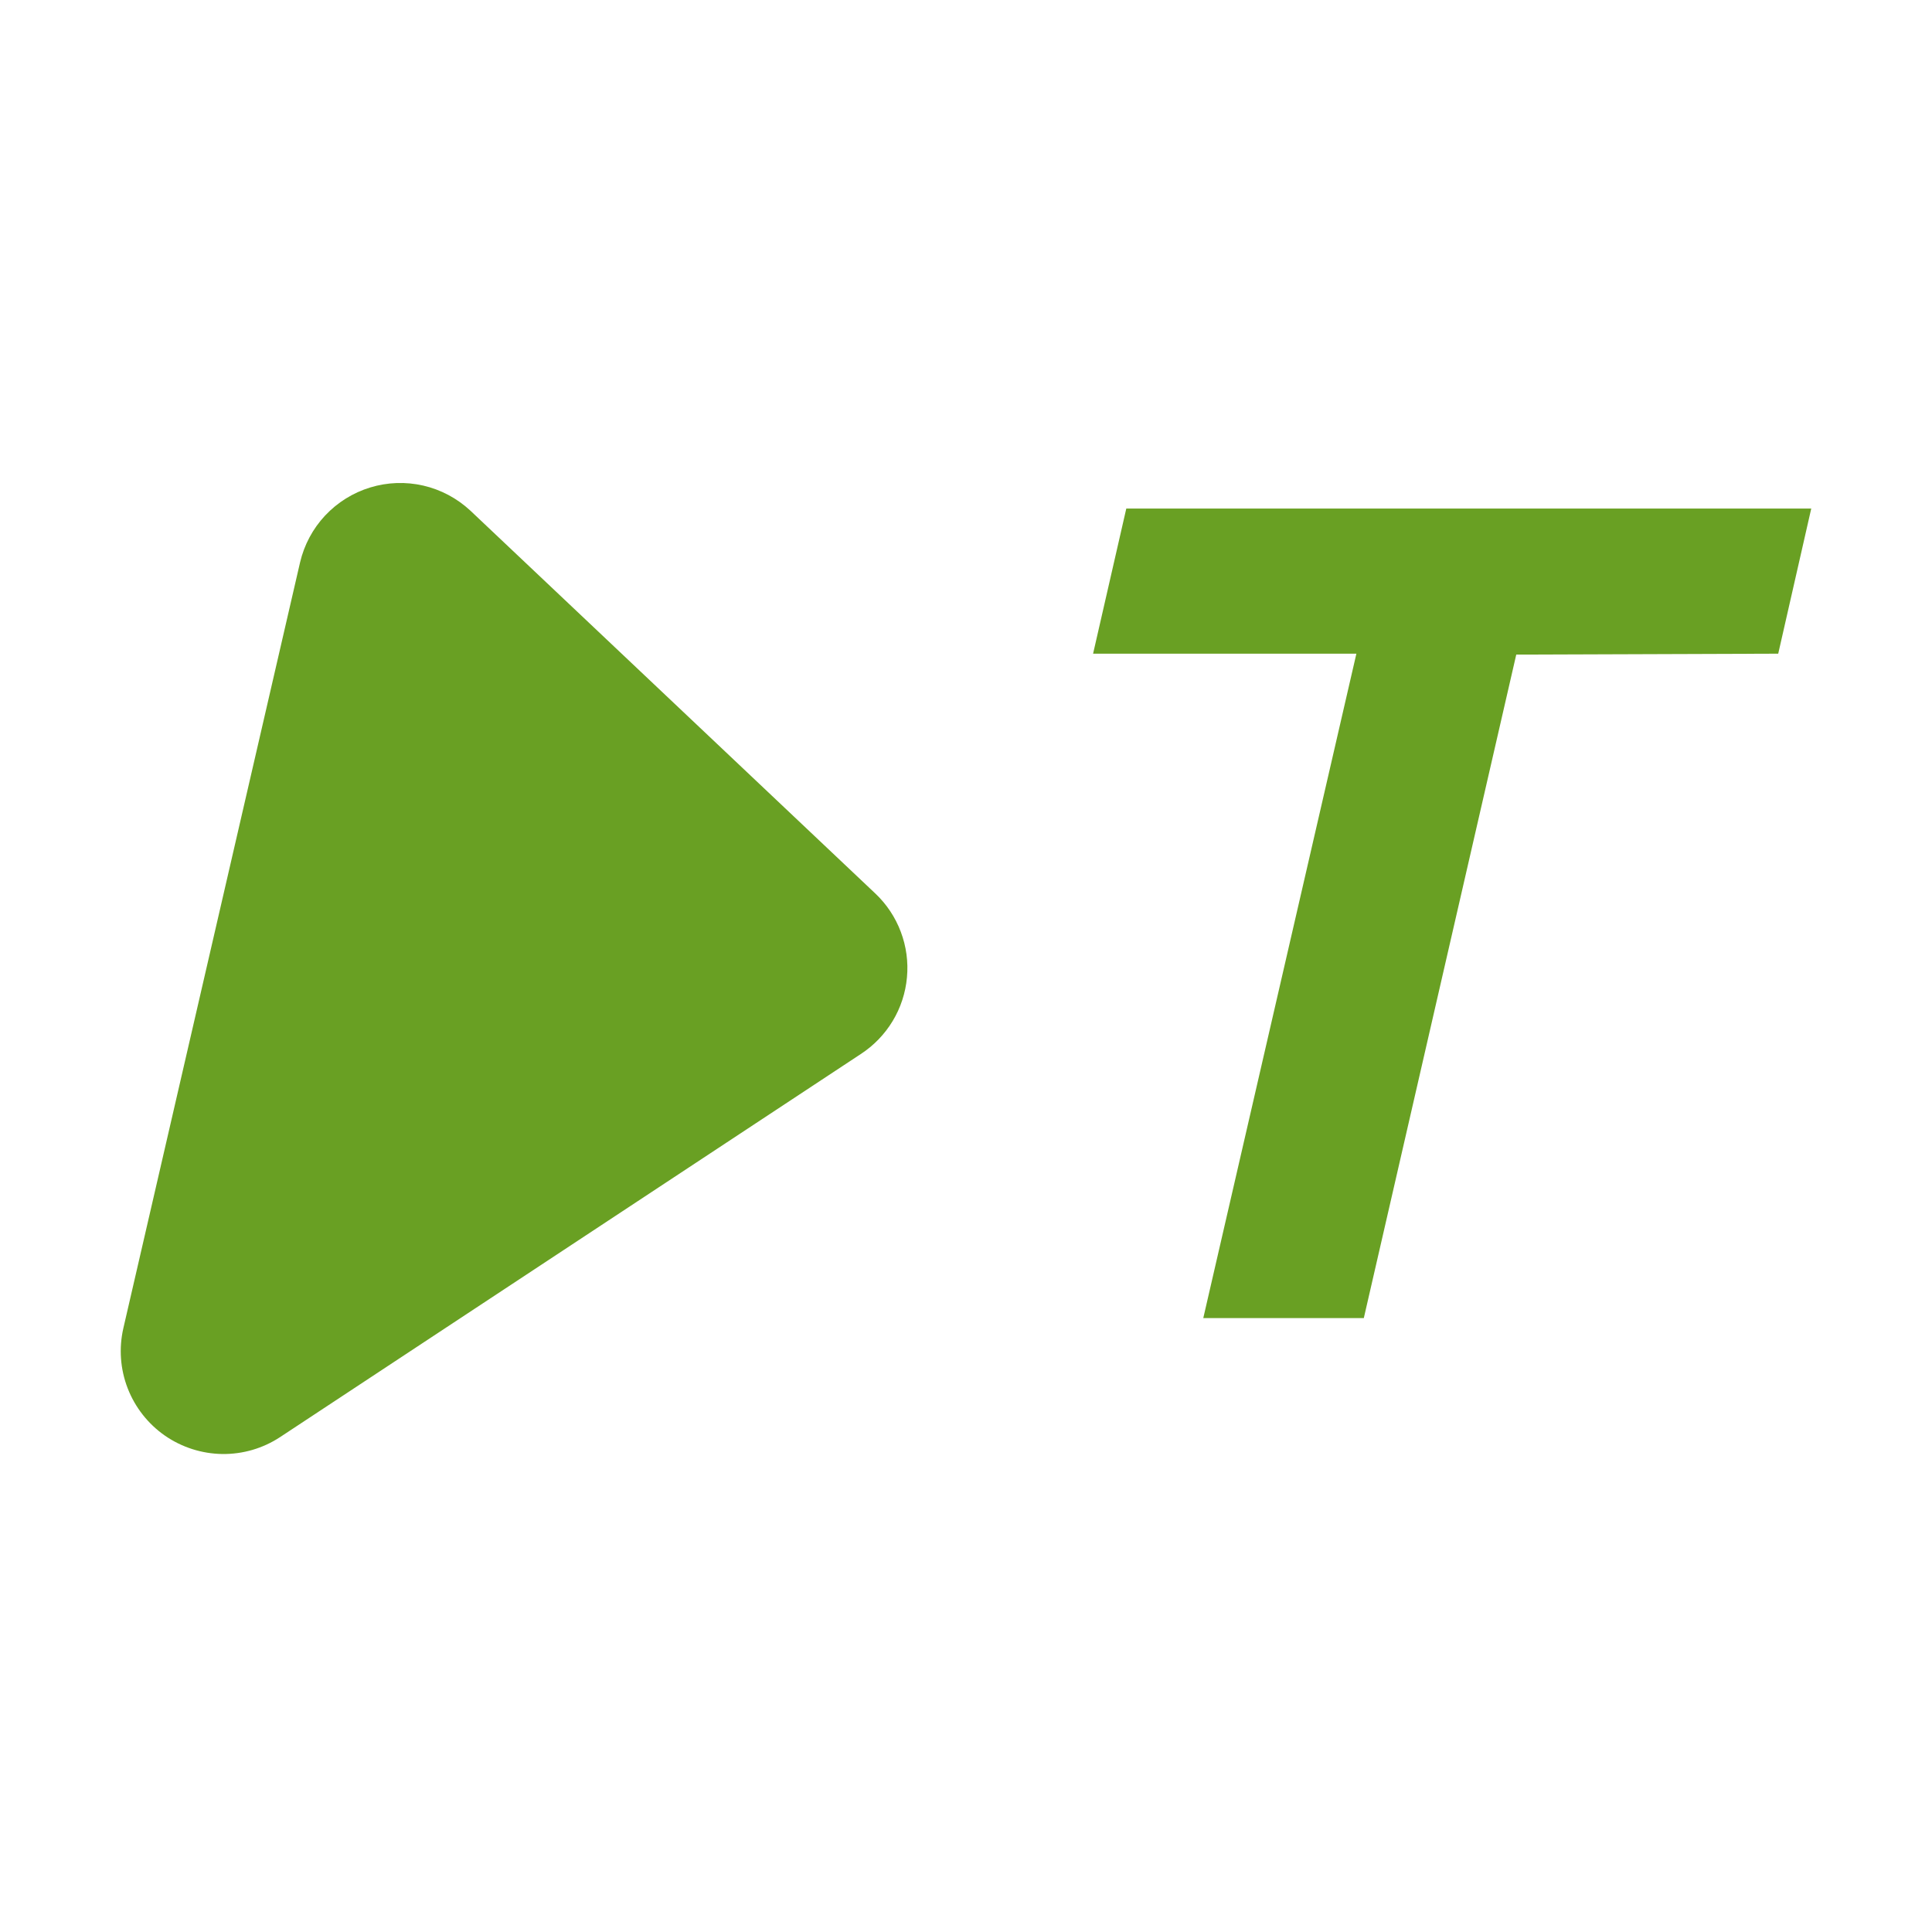 <svg width="32" height="32" viewBox="0 0 32 32" fill="none" xmlns="http://www.w3.org/2000/svg">
<path fill-rule="evenodd" clip-rule="evenodd" d="M14.499 14.8L7.789 8.456C7.57 8.253 7.302 8.11 7.011 8.043C6.72 7.976 6.417 7.987 6.132 8.074C5.846 8.161 5.589 8.322 5.385 8.539C5.181 8.757 5.038 9.025 4.97 9.315L2.043 22C1.967 22.332 1.992 22.678 2.115 22.995C2.238 23.312 2.453 23.585 2.732 23.779C3.011 23.972 3.342 24.078 3.682 24.083C4.022 24.087 4.355 23.99 4.639 23.803L14.256 17.459C14.471 17.319 14.652 17.132 14.785 16.912C14.918 16.692 14.999 16.444 15.022 16.189C15.046 15.933 15.011 15.675 14.92 15.434C14.83 15.194 14.686 14.977 14.499 14.8ZM22.589 21.832L25.114 10.842L29.453 10.827L30 8.423H18.655L18.105 10.827H22.466L19.93 21.832H22.589Z" fill="#69A023"/>
</svg>
